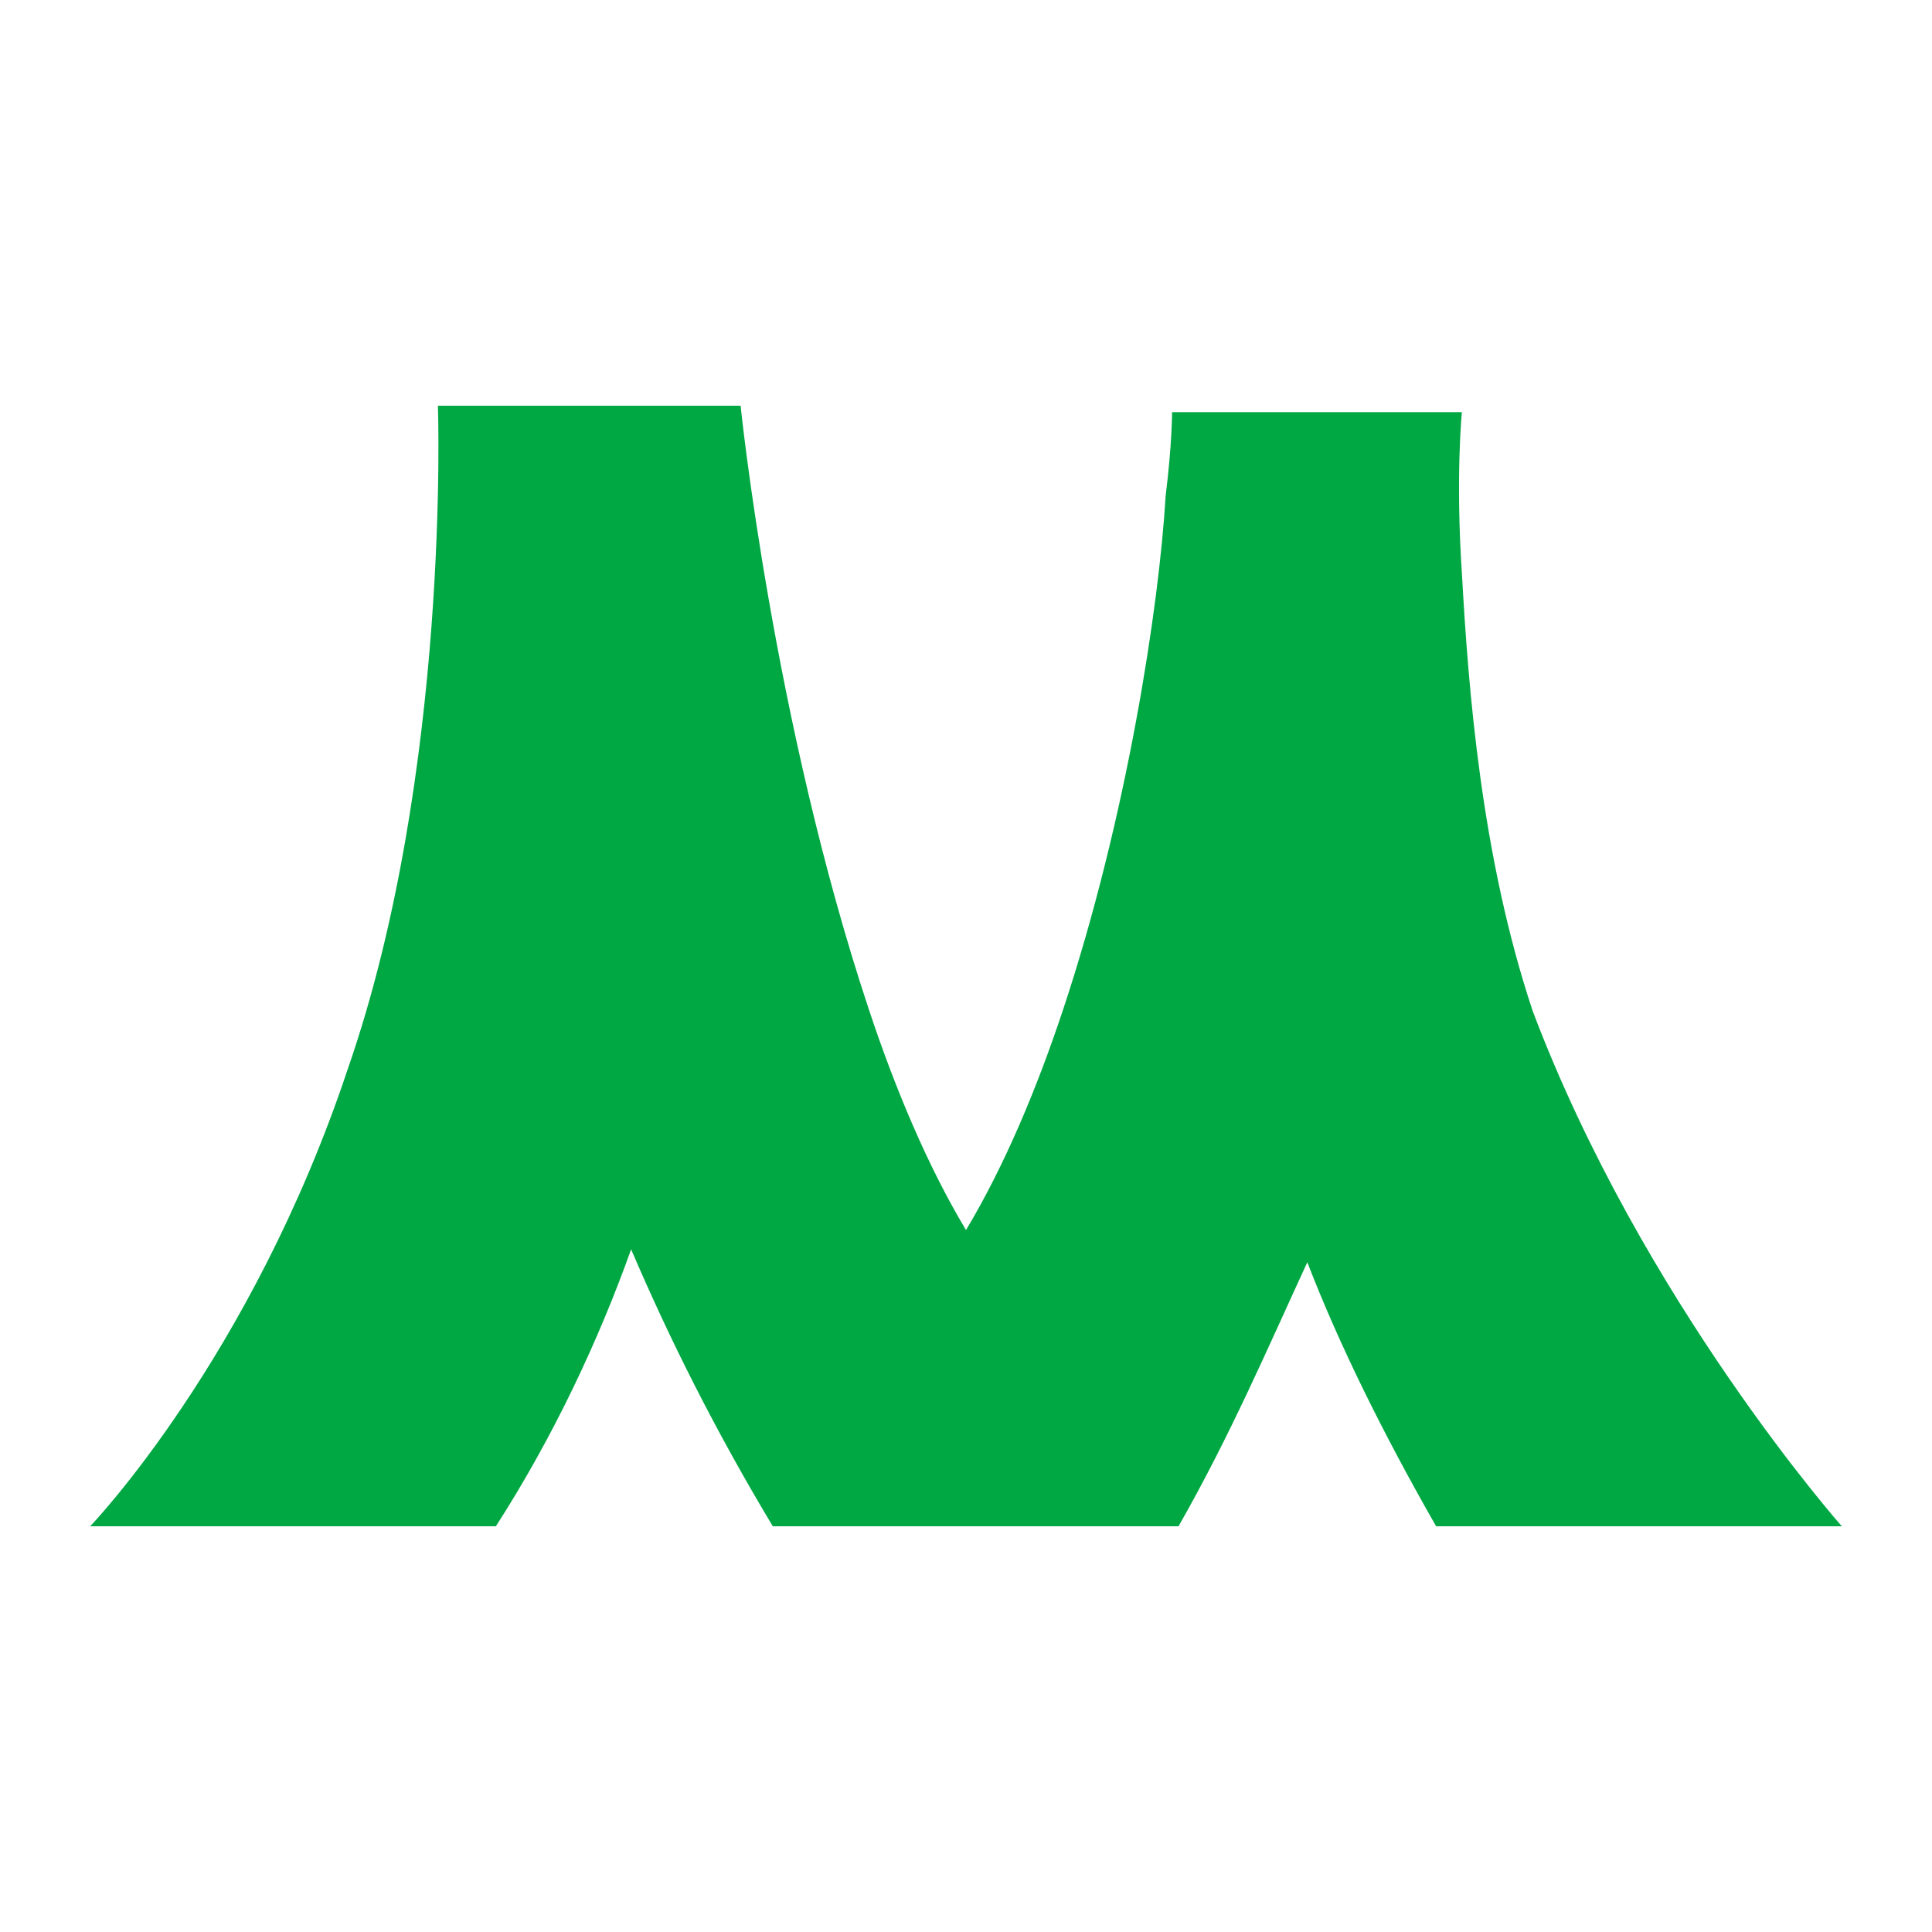 <?xml version="1.0" encoding="utf-8"?>
<!-- Generator: Adobe Illustrator 27.3.1, SVG Export Plug-In . SVG Version: 6.00 Build 0)  -->
<svg version="1.1" id="Layer_1" xmlns="http://www.w3.org/2000/svg" xmlns:xlink="http://www.w3.org/1999/xlink" x="0px" y="0px"
	 viewBox="0 0 30 30" style="enable-background:new 0 0 30 30;" xml:space="preserve">
<path d="M28.6,23.7h-6.3c-0.8-1.4-1.5-2.8-2-4.1c-0.6,1.3-1.2,2.7-2,4.1h-6.3c-0.9-1.5-1.6-2.9-2.2-4.3c-0.5,1.4-1.2,2.9-2.1,4.3
	H1.4c0,0,2.5-2.6,4-7.1C7,12,6.8,6.3,6.8,6.3h4.7c0,0,0.5,4.9,2,9.4c0.4,1.2,0.9,2.4,1.5,3.4c0.6-1,1.1-2.2,1.5-3.4
	c1-3,1.5-6.3,1.6-8c0,0,0,0,0,0c0.1-0.8,0.1-1.3,0.1-1.3h4.5c0,0-0.1,1,0,2.5c0.1,1.8,0.3,4.4,1.1,6.8
	C25.5,20.2,28.6,23.7,28.6,23.7z" fill='#00A843'/>
</svg>
